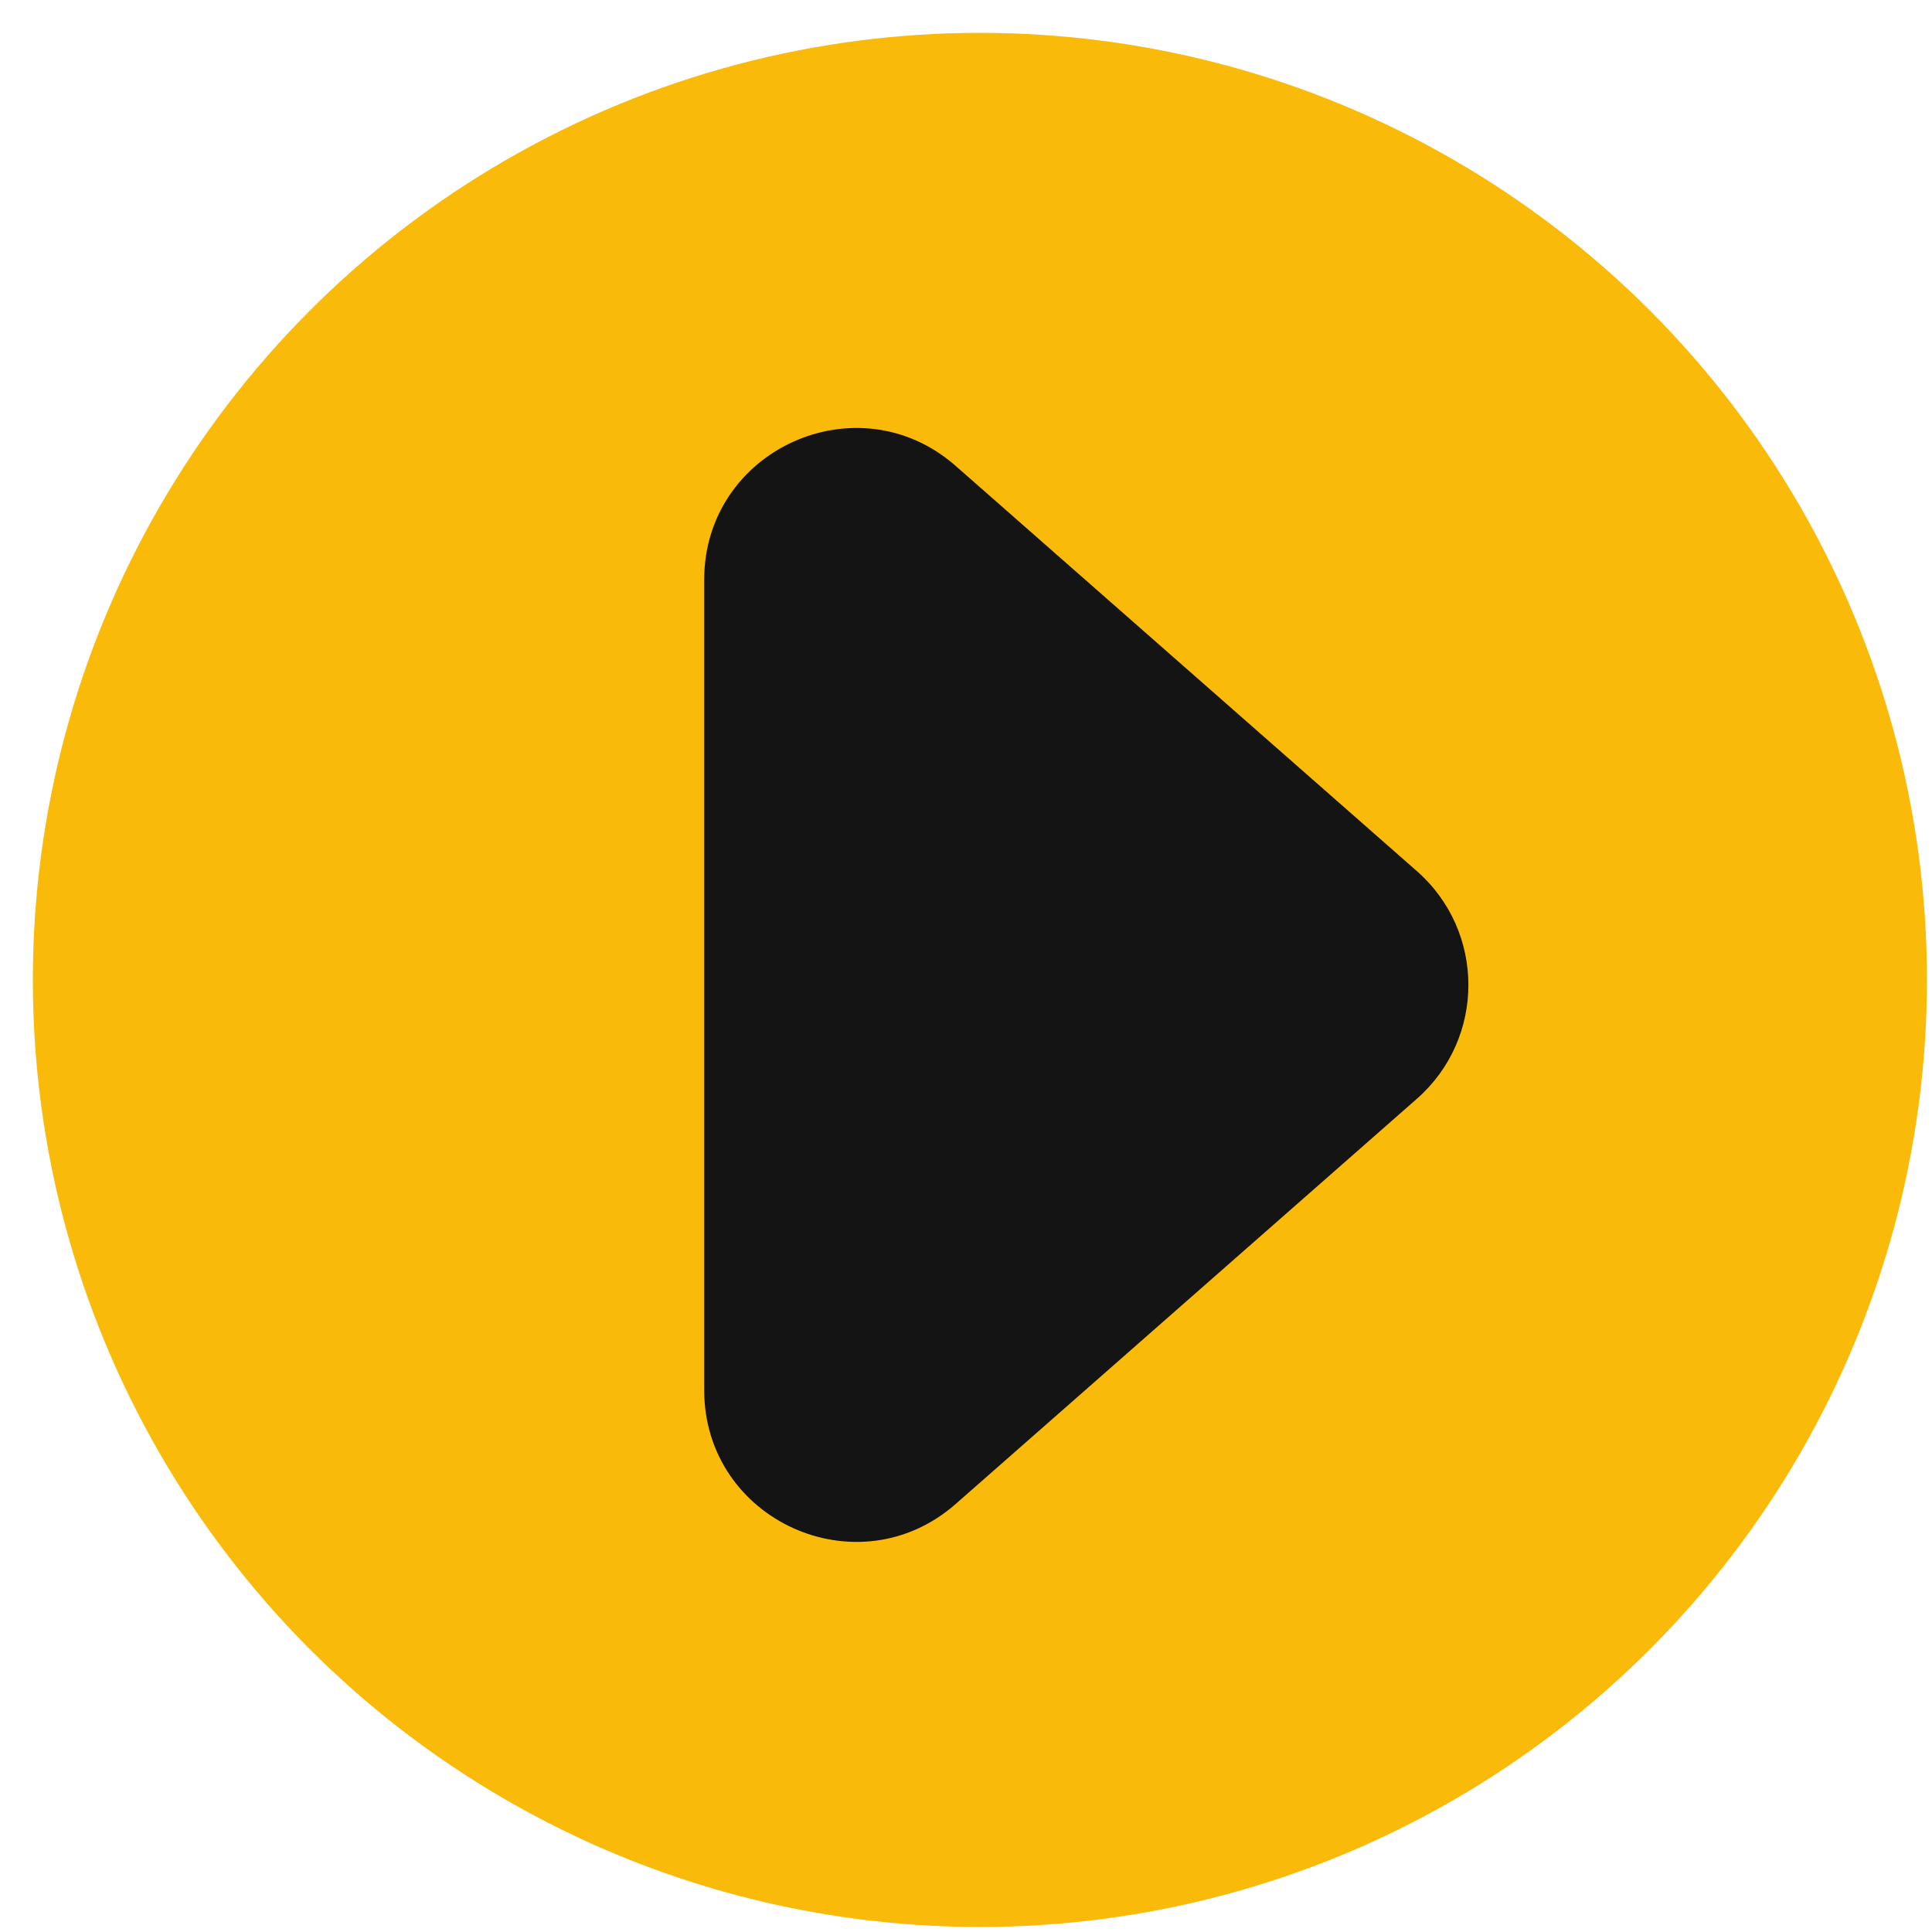 <?xml version="1.0" encoding="UTF-8"?> <svg xmlns="http://www.w3.org/2000/svg" width="51" height="51" viewBox="0 0 51 51" fill="none"> <circle cx="25.867" cy="25.867" r="25" fill="#FABA09"></circle> <path d="M37.402 22.995C39.215 24.588 39.215 27.412 37.402 29.005L25.229 39.7C22.645 41.971 18.589 40.135 18.589 36.695L18.589 15.305C18.589 11.865 22.645 10.029 25.229 12.3L37.402 22.995Z" fill="#141414"></path> </svg> 